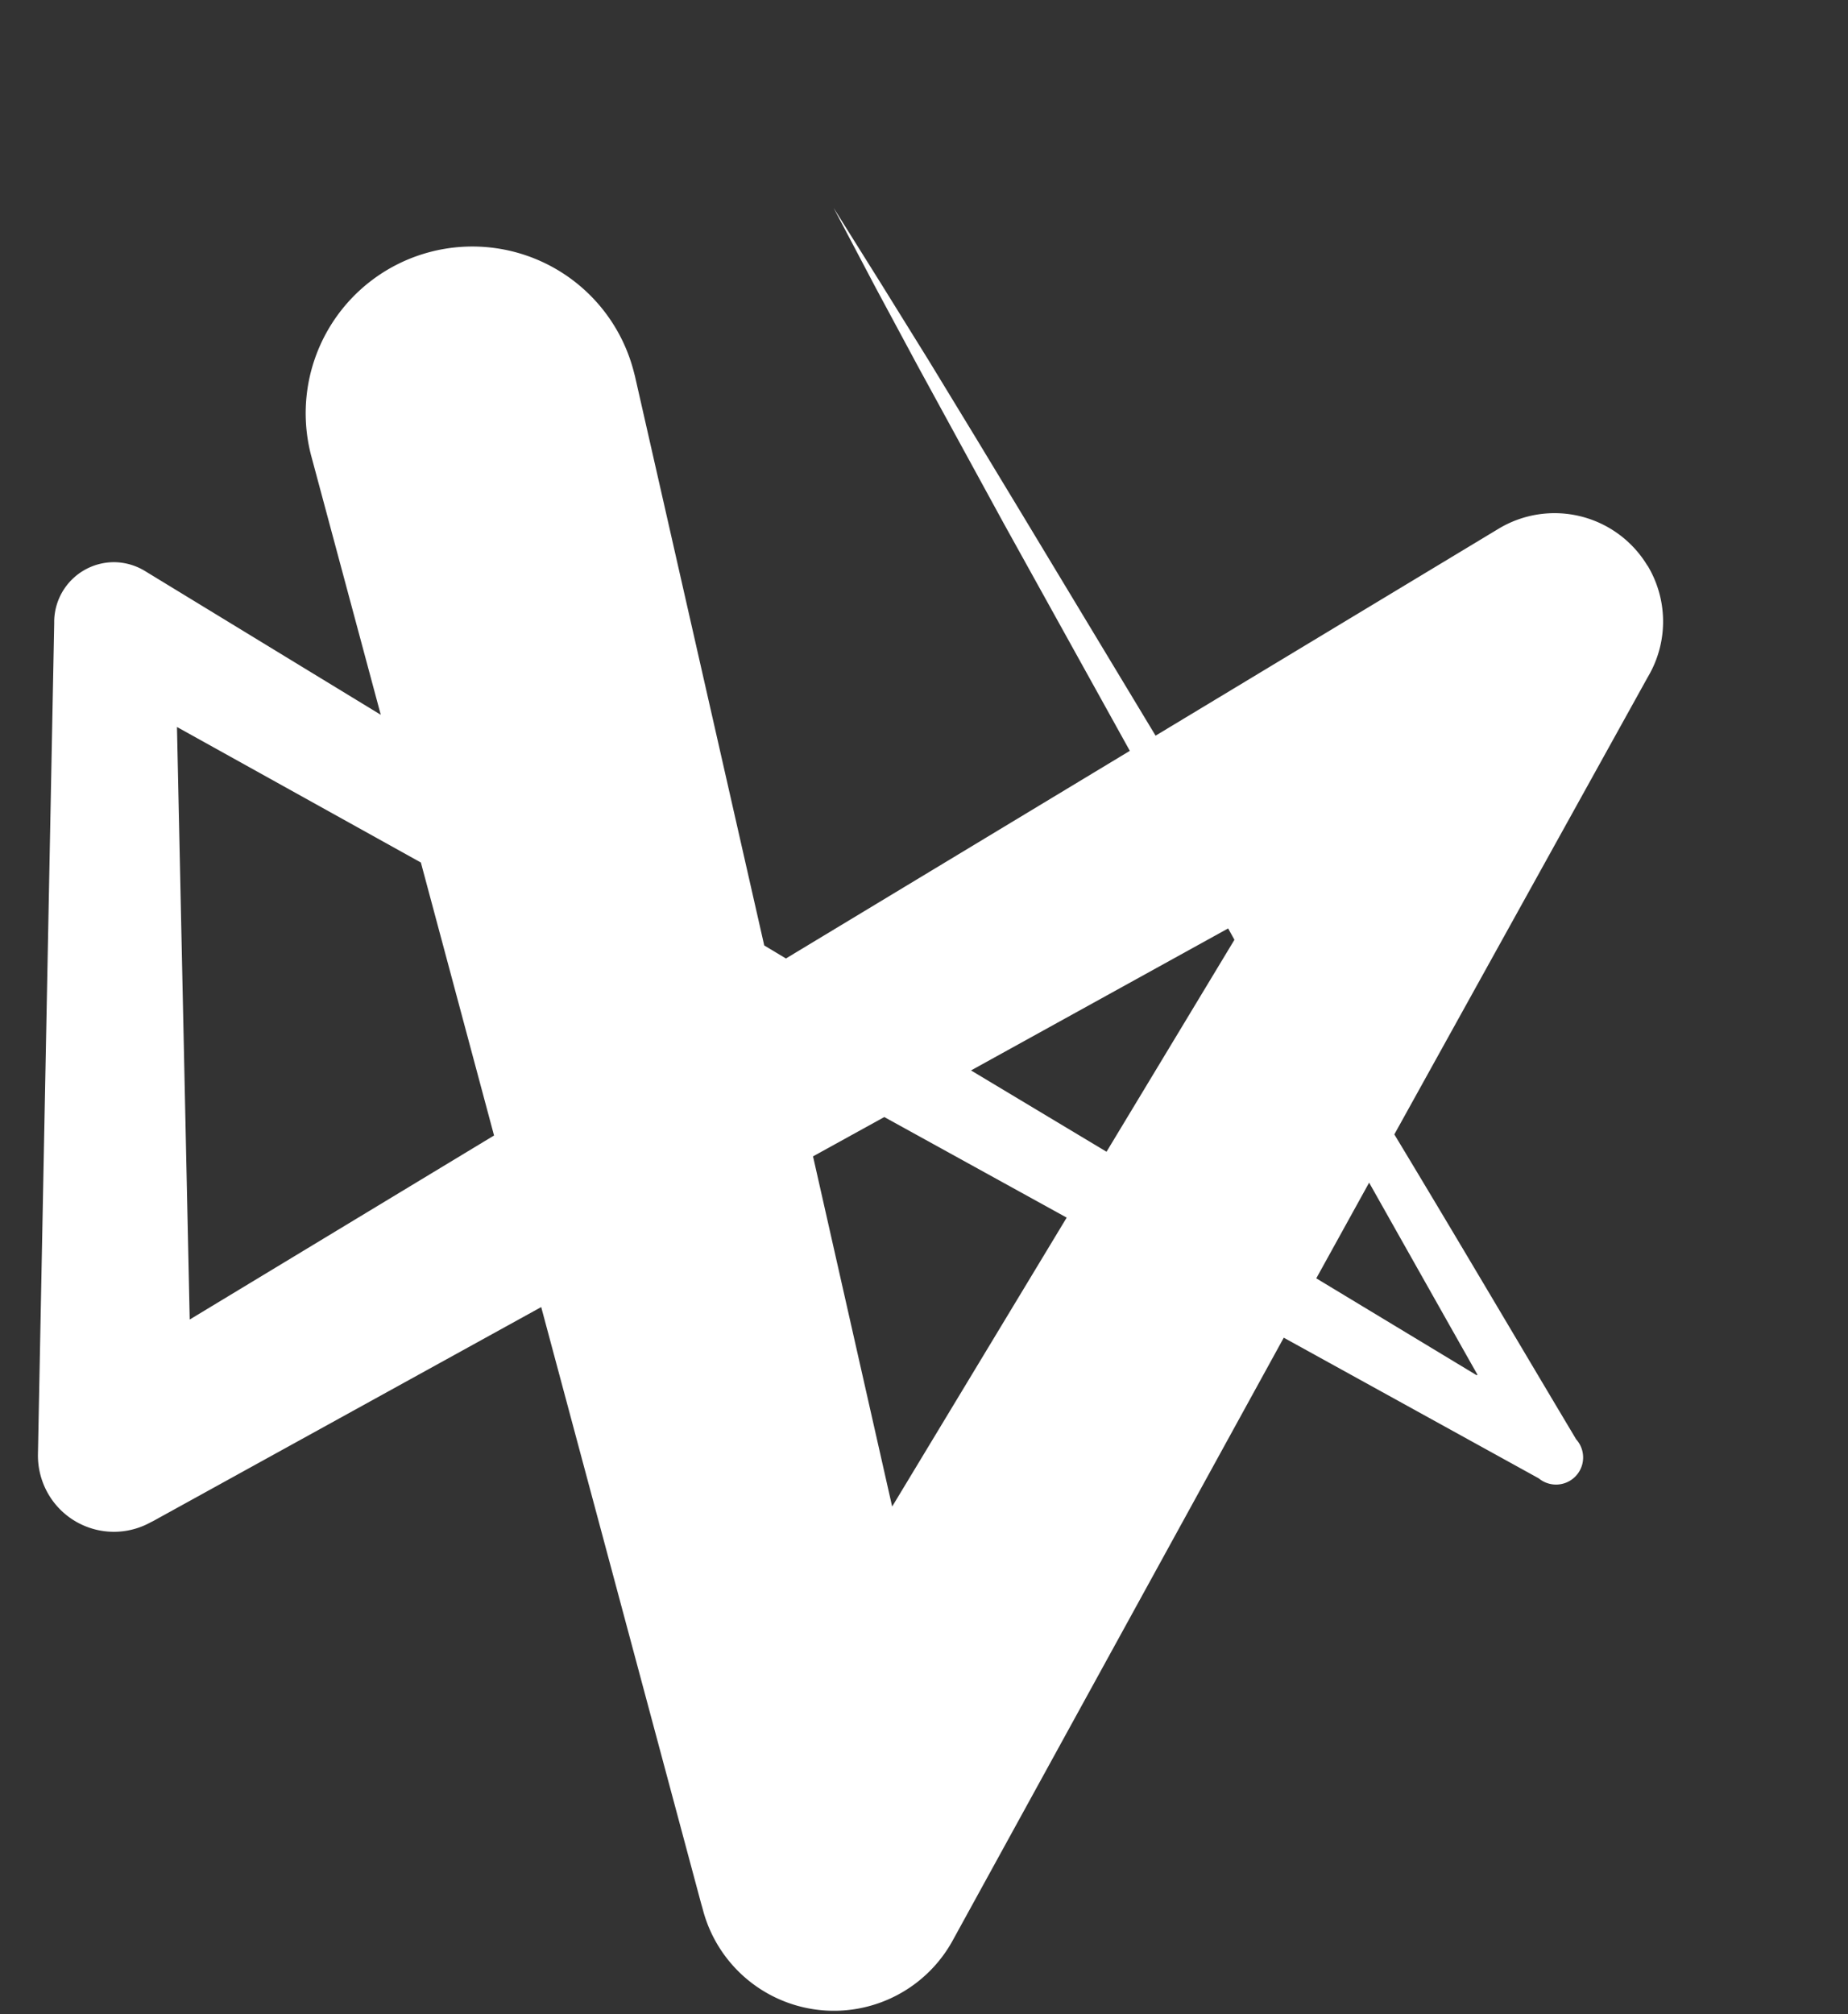 <svg id="symbol_2" data-name="symbol 2" xmlns="http://www.w3.org/2000/svg" width="68.19" height="74.3" viewBox="0 0 68.19 74.3"><rect x="0" y="0" width="68.19" height="74.3" fill="#333333" stroke="none"/><defs><style>.cls-1{fill:#fff;}</style></defs><title>logo2</title><path class="cls-1" d="M54.48,50.73l-5.91-3.57,1.95-3.53q2,3.55,4,7.09ZM32.92,55.58,30,42.66l2.63-1.45,6.73,3.71L32.92,55.58ZM7,48.68,6.53,26.82l9,5,2.7,10.07L7,48.68ZM45.3,34.22l.25.45-4.72,7.82-5-3,9.49-5.24ZM60.79,20.87a4,4,0,0,0-5.5-1.36L42.64,27.14,37.73,19,36,16.14,34.27,13.3l-1.75-2.82L30.76,7.67l1.55,2.94,1.57,2.92,1.59,2.91,1.59,2.91,4.63,8.35L29,35.36l-.8-.48-4.77-21-.06-.23a6.15,6.15,0,1,0-11.88,3.19l2.56,9.53L5.34,21.06a2.23,2.23,0,0,0-1.1-.32A2.21,2.21,0,0,0,2,22.91V23l-.6,30.65a2.83,2.83,0,0,0,.35,1.41,2.8,2.8,0,0,0,3.81,1.1l.1-.05,14.31-7.89,5.9,22,.06.21a5,5,0,0,0,9.25,1.11L47.37,49.35l9.41,5.19,0,0a1,1,0,0,0,1.38-1.44c-2.24-3.75-4.45-7.51-6.71-11.25L60.79,25l.08-.14a4,4,0,0,0-.08-4Z"/></svg>